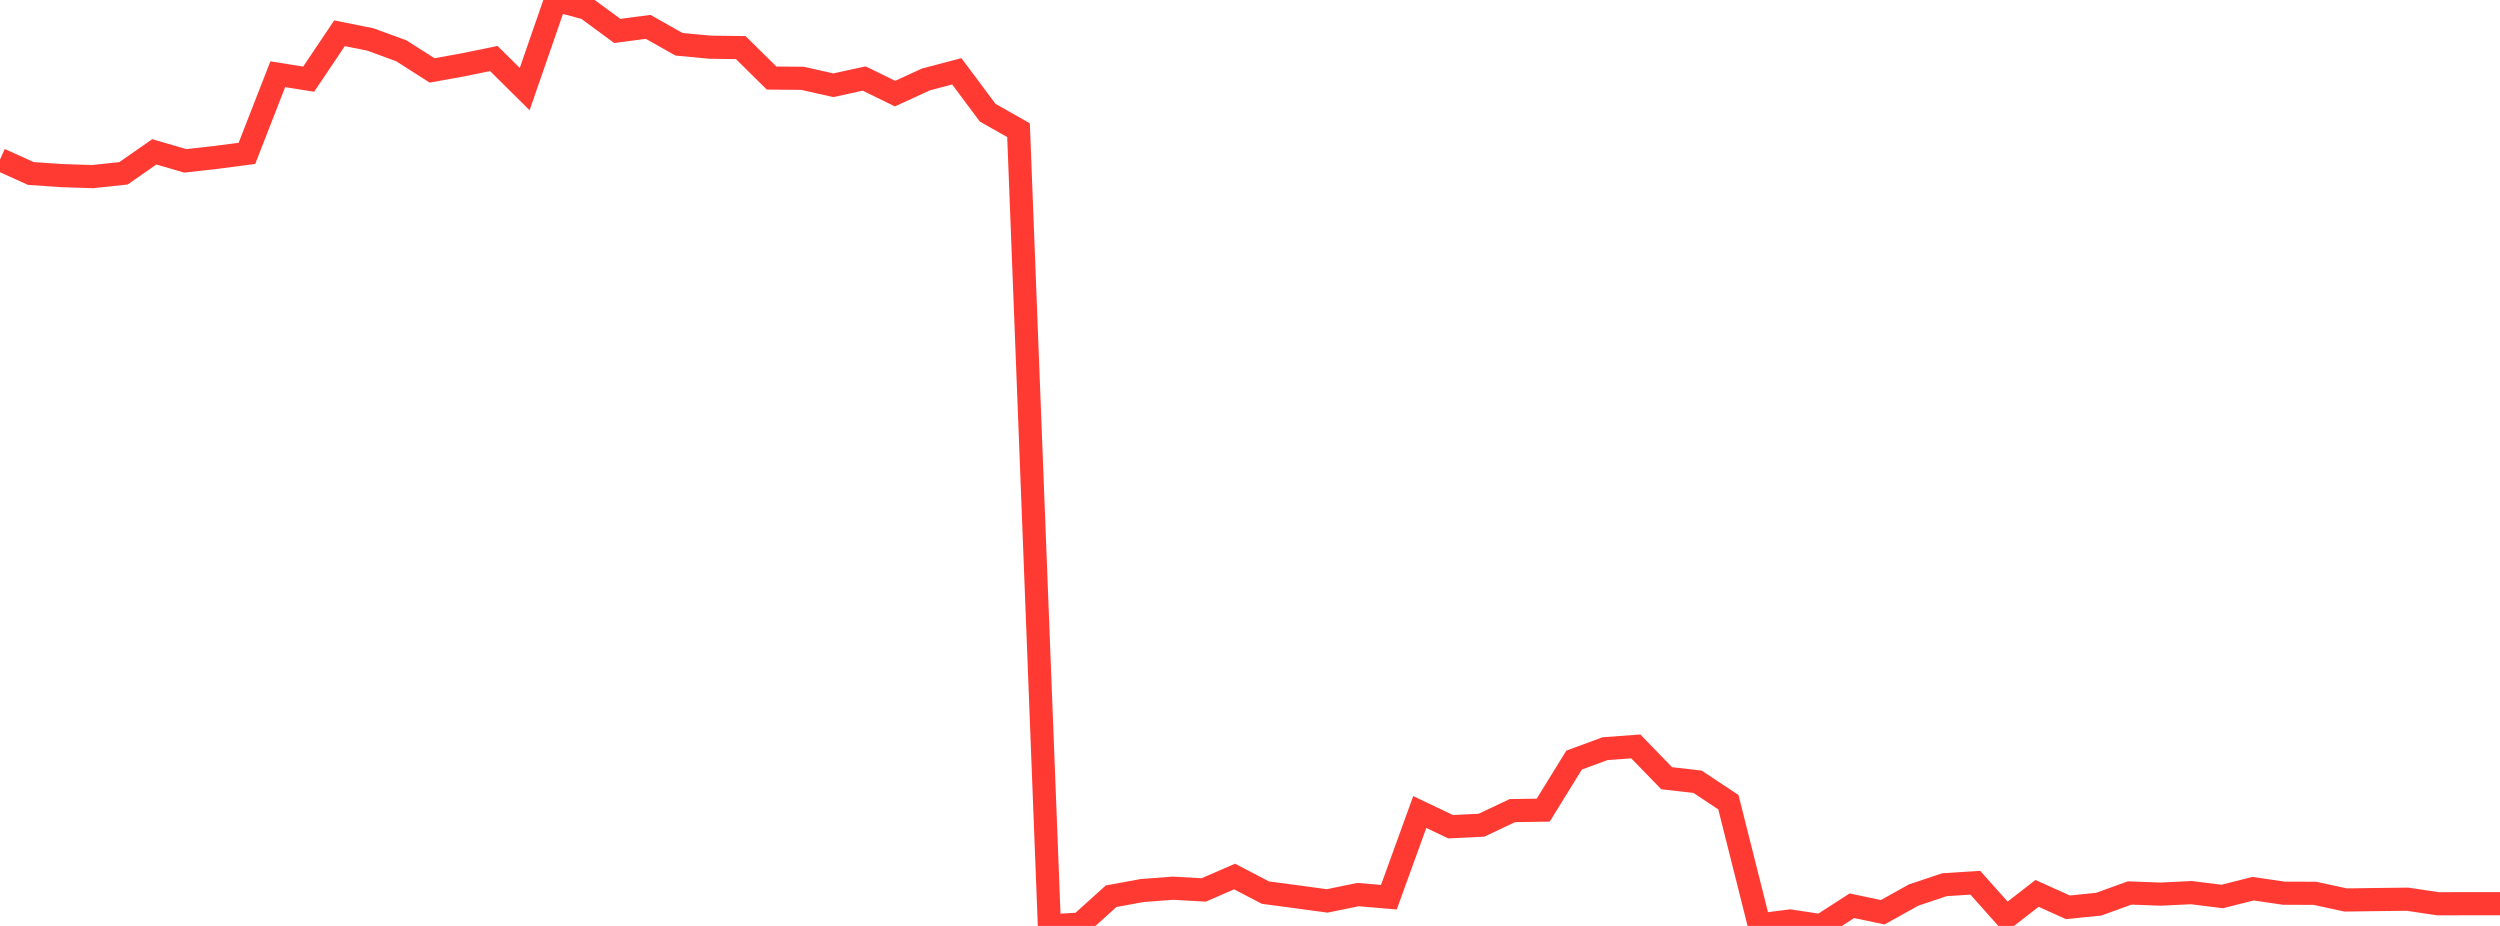 <?xml version="1.0" standalone="no"?>
<!DOCTYPE svg PUBLIC "-//W3C//DTD SVG 1.1//EN" "http://www.w3.org/Graphics/SVG/1.1/DTD/svg11.dtd">

<svg width="135" height="50" viewBox="0 0 135 50" preserveAspectRatio="none" 
  xmlns="http://www.w3.org/2000/svg"
  xmlns:xlink="http://www.w3.org/1999/xlink">


<polyline points="0.0, 8.614 1.667, 9.369 3.333, 9.483 5.0, 9.537 6.667, 9.359 8.333, 8.199 10.0, 8.686 11.667, 8.499 13.333, 8.282 15.0, 4.009 16.667, 4.275 18.333, 1.796 20.0, 2.132 21.667, 2.741 23.333, 3.803 25.0, 3.501 26.667, 3.161 28.333, 4.811 30.0, 0.0 31.667, 0.447 33.333, 1.67 35.0, 1.451 36.667, 2.391 38.333, 2.548 40.0, 2.57 41.667, 4.215 43.333, 4.229 45.0, 4.604 46.667, 4.24 48.333, 5.056 50.0, 4.29 51.667, 3.851 53.333, 6.086 55.0, 7.03 56.667, 50.0 58.333, 49.9 60.0, 48.396 61.667, 48.09 63.333, 47.963 65.0, 48.057 66.667, 47.332 68.333, 48.202 70.0, 48.423 71.667, 48.65 73.333, 48.307 75.0, 48.449 76.667, 43.849 78.333, 44.643 80.0, 44.561 81.667, 43.773 83.333, 43.748 85.0, 41.046 86.667, 40.43 88.333, 40.306 90.0, 42.024 91.667, 42.214 93.333, 43.319 95.0, 49.946 96.667, 49.734 98.333, 49.987 100.0, 48.911 101.667, 49.261 103.333, 48.333 105.0, 47.774 106.667, 47.667 108.333, 49.537 110.0, 48.243 111.667, 48.995 113.333, 48.826 115.0, 48.221 116.667, 48.283 118.333, 48.202 120.0, 48.41 121.667, 47.989 123.333, 48.234 125.0, 48.238 126.667, 48.599 128.333, 48.576 130.0, 48.557 131.667, 48.804 133.333, 48.8 135.0, 48.8" fill="none" stroke="#ff3a33" stroke-width="1.25"/>

</svg>
